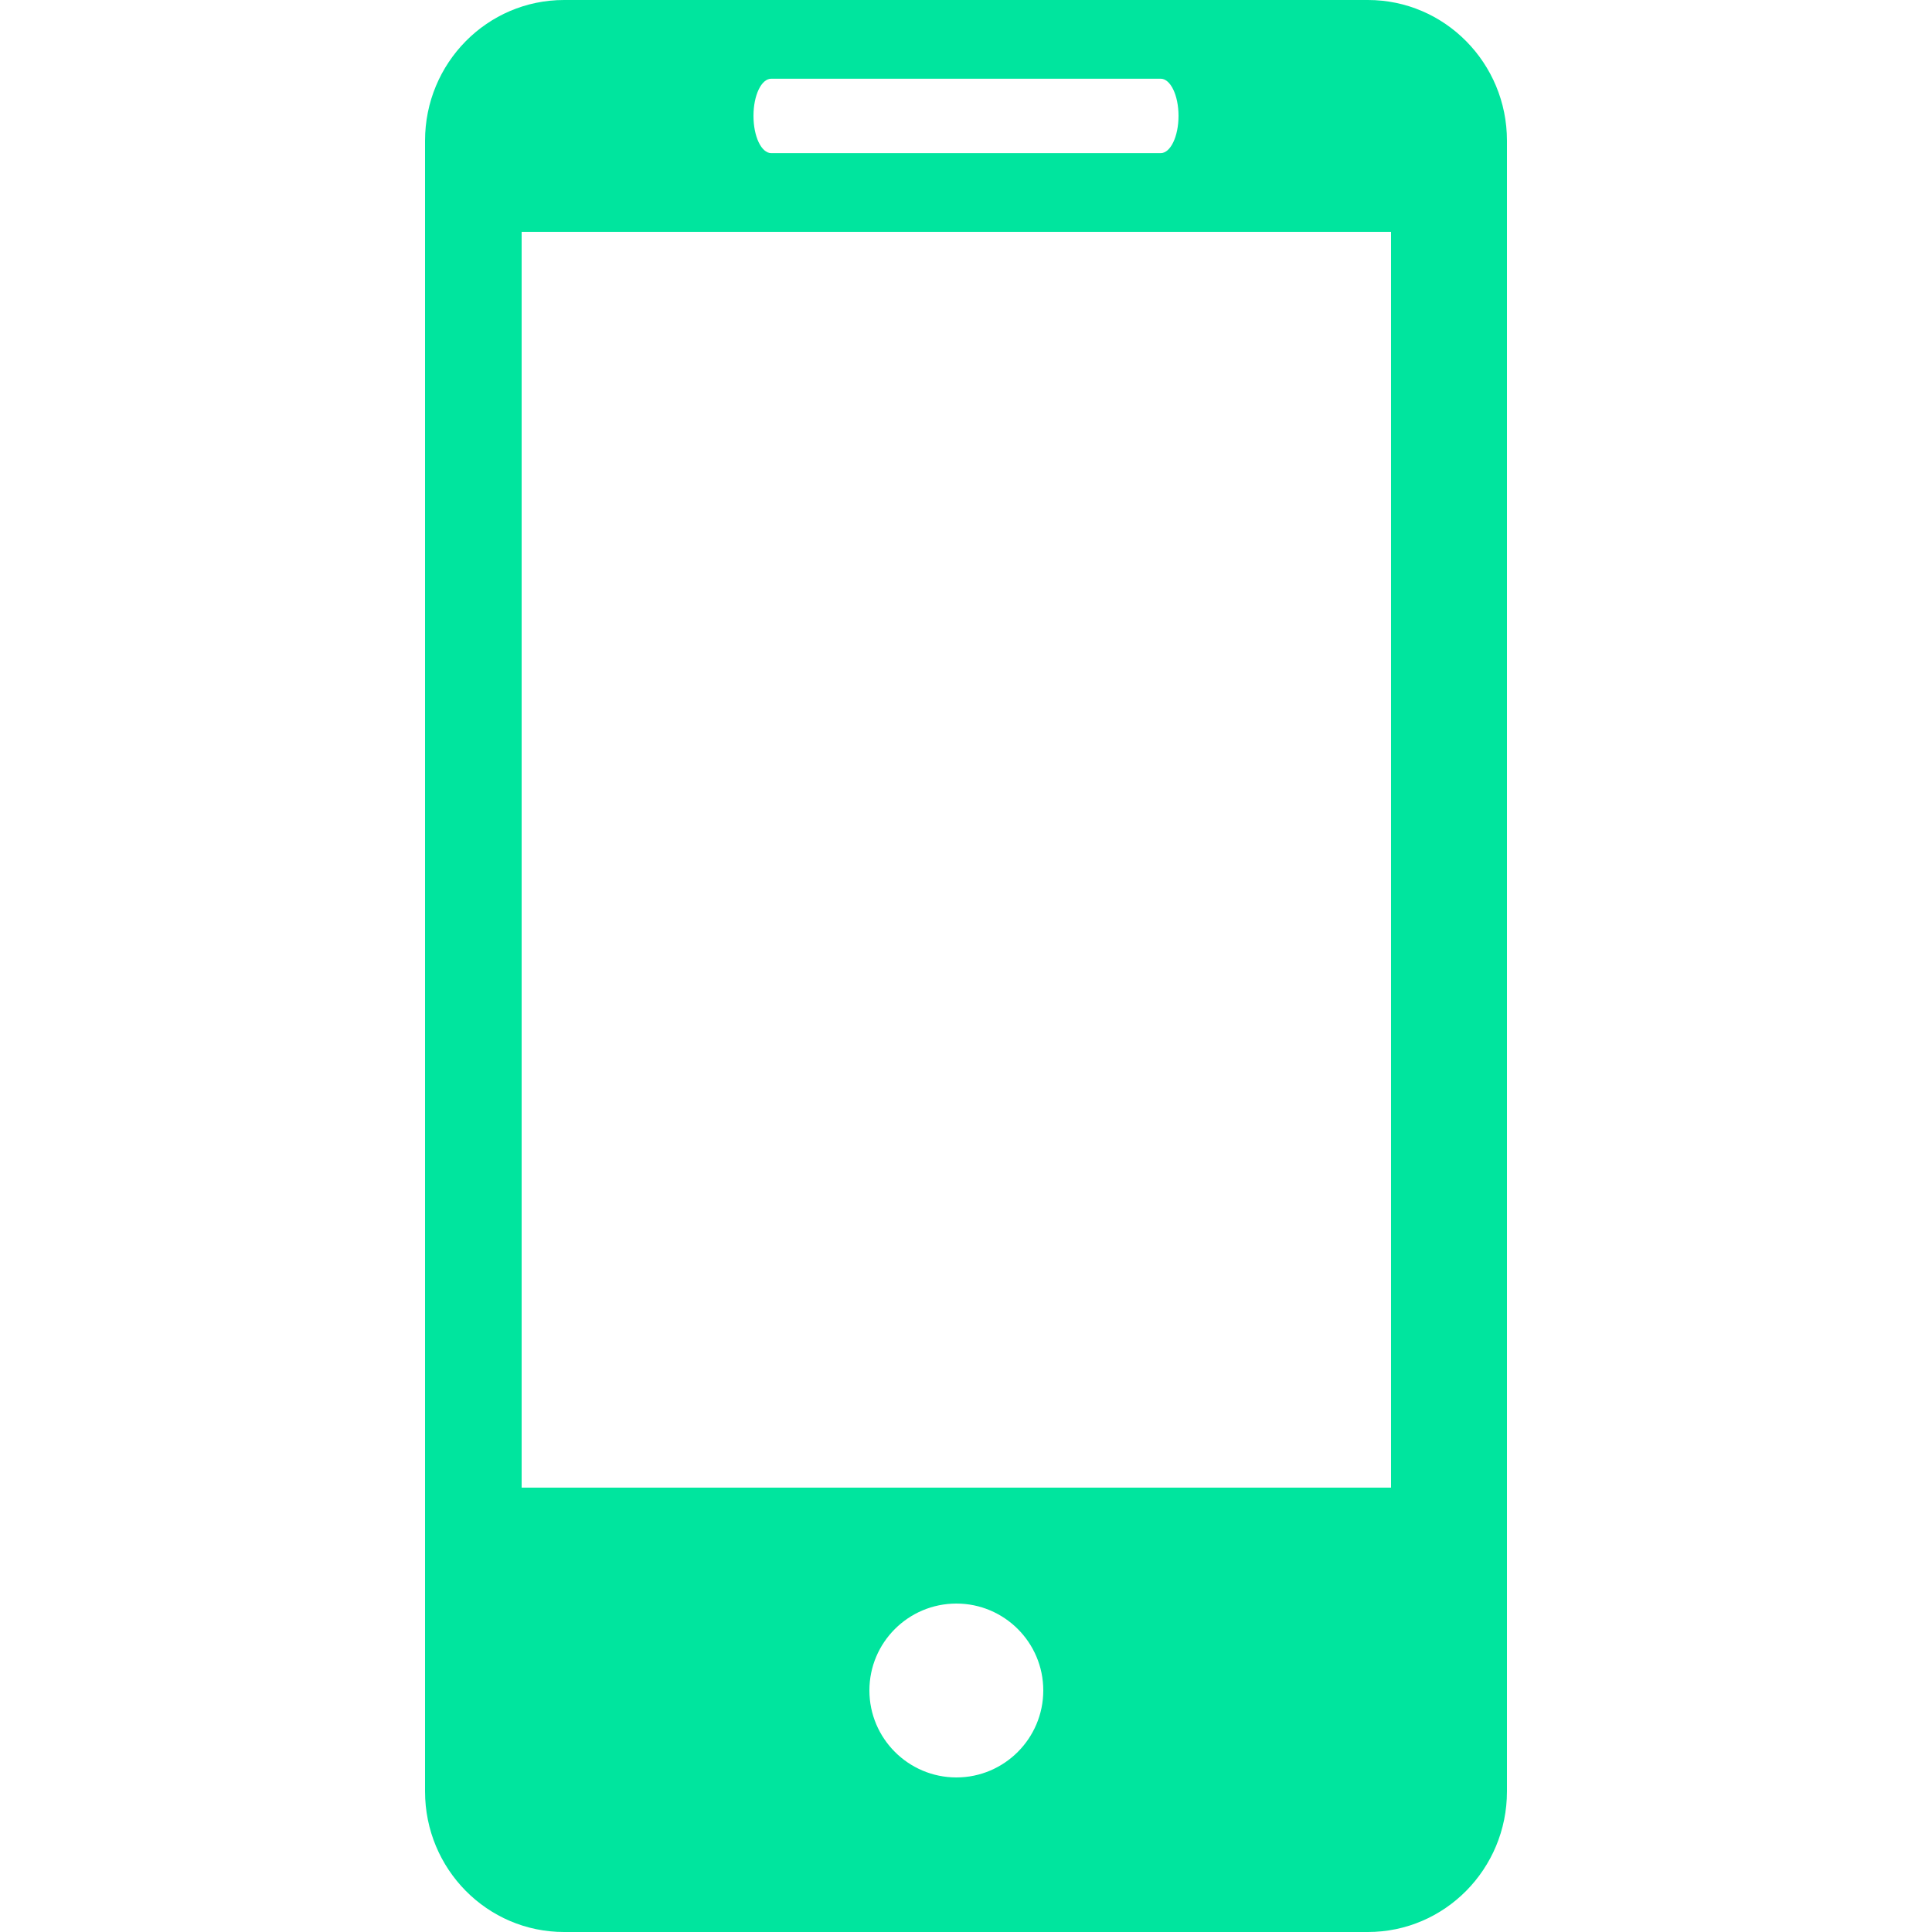 <?xml version="1.0" encoding="UTF-8"?>
<svg width="100px" height="100px" viewBox="0 0 100 100" version="1.1" xmlns="http://www.w3.org/2000/svg" xmlns:xlink="http://www.w3.org/1999/xlink">
    <!-- Generator: Sketch 64 (93537) - https://sketch.com -->
    <title>Icon/call</title>
    <desc>Created with Sketch.</desc>
    <g id="Icon/call" stroke="none" stroke-width="1" fill="none" fill-rule="evenodd">
        <path d="M70.804,0 L29.196,0 C25.214,0 22,3.265 22,7.284 L22,92.723 C22,96.739 25.214,100 29.196,100 L70.804,100 C74.778,100 78,96.739 78,92.723 L78,7.284 C78,3.265 74.778,0 70.804,0 Z M39.919,4.074 L60.077,4.074 C60.586,4.074 61,4.934 61,5.998 C61,7.062 60.586,7.926 60.077,7.926 L39.919,7.926 C39.407,7.926 39,7.062 39,5.998 C39,4.934 39.407,4.074 39.919,4.074 Z M49.504,92 C47.02,92 45,89.981 45,87.496 C45,85.012 47.02,83 49.504,83 C51.98,83 54,85.012 54,87.496 C54,89.981 51.98,92 49.504,92 Z M72,77 L27,77 L27,12 L72,12 L72,77 Z" id="Shape" fill="#00E59E"></path>
    </g>
</svg>
